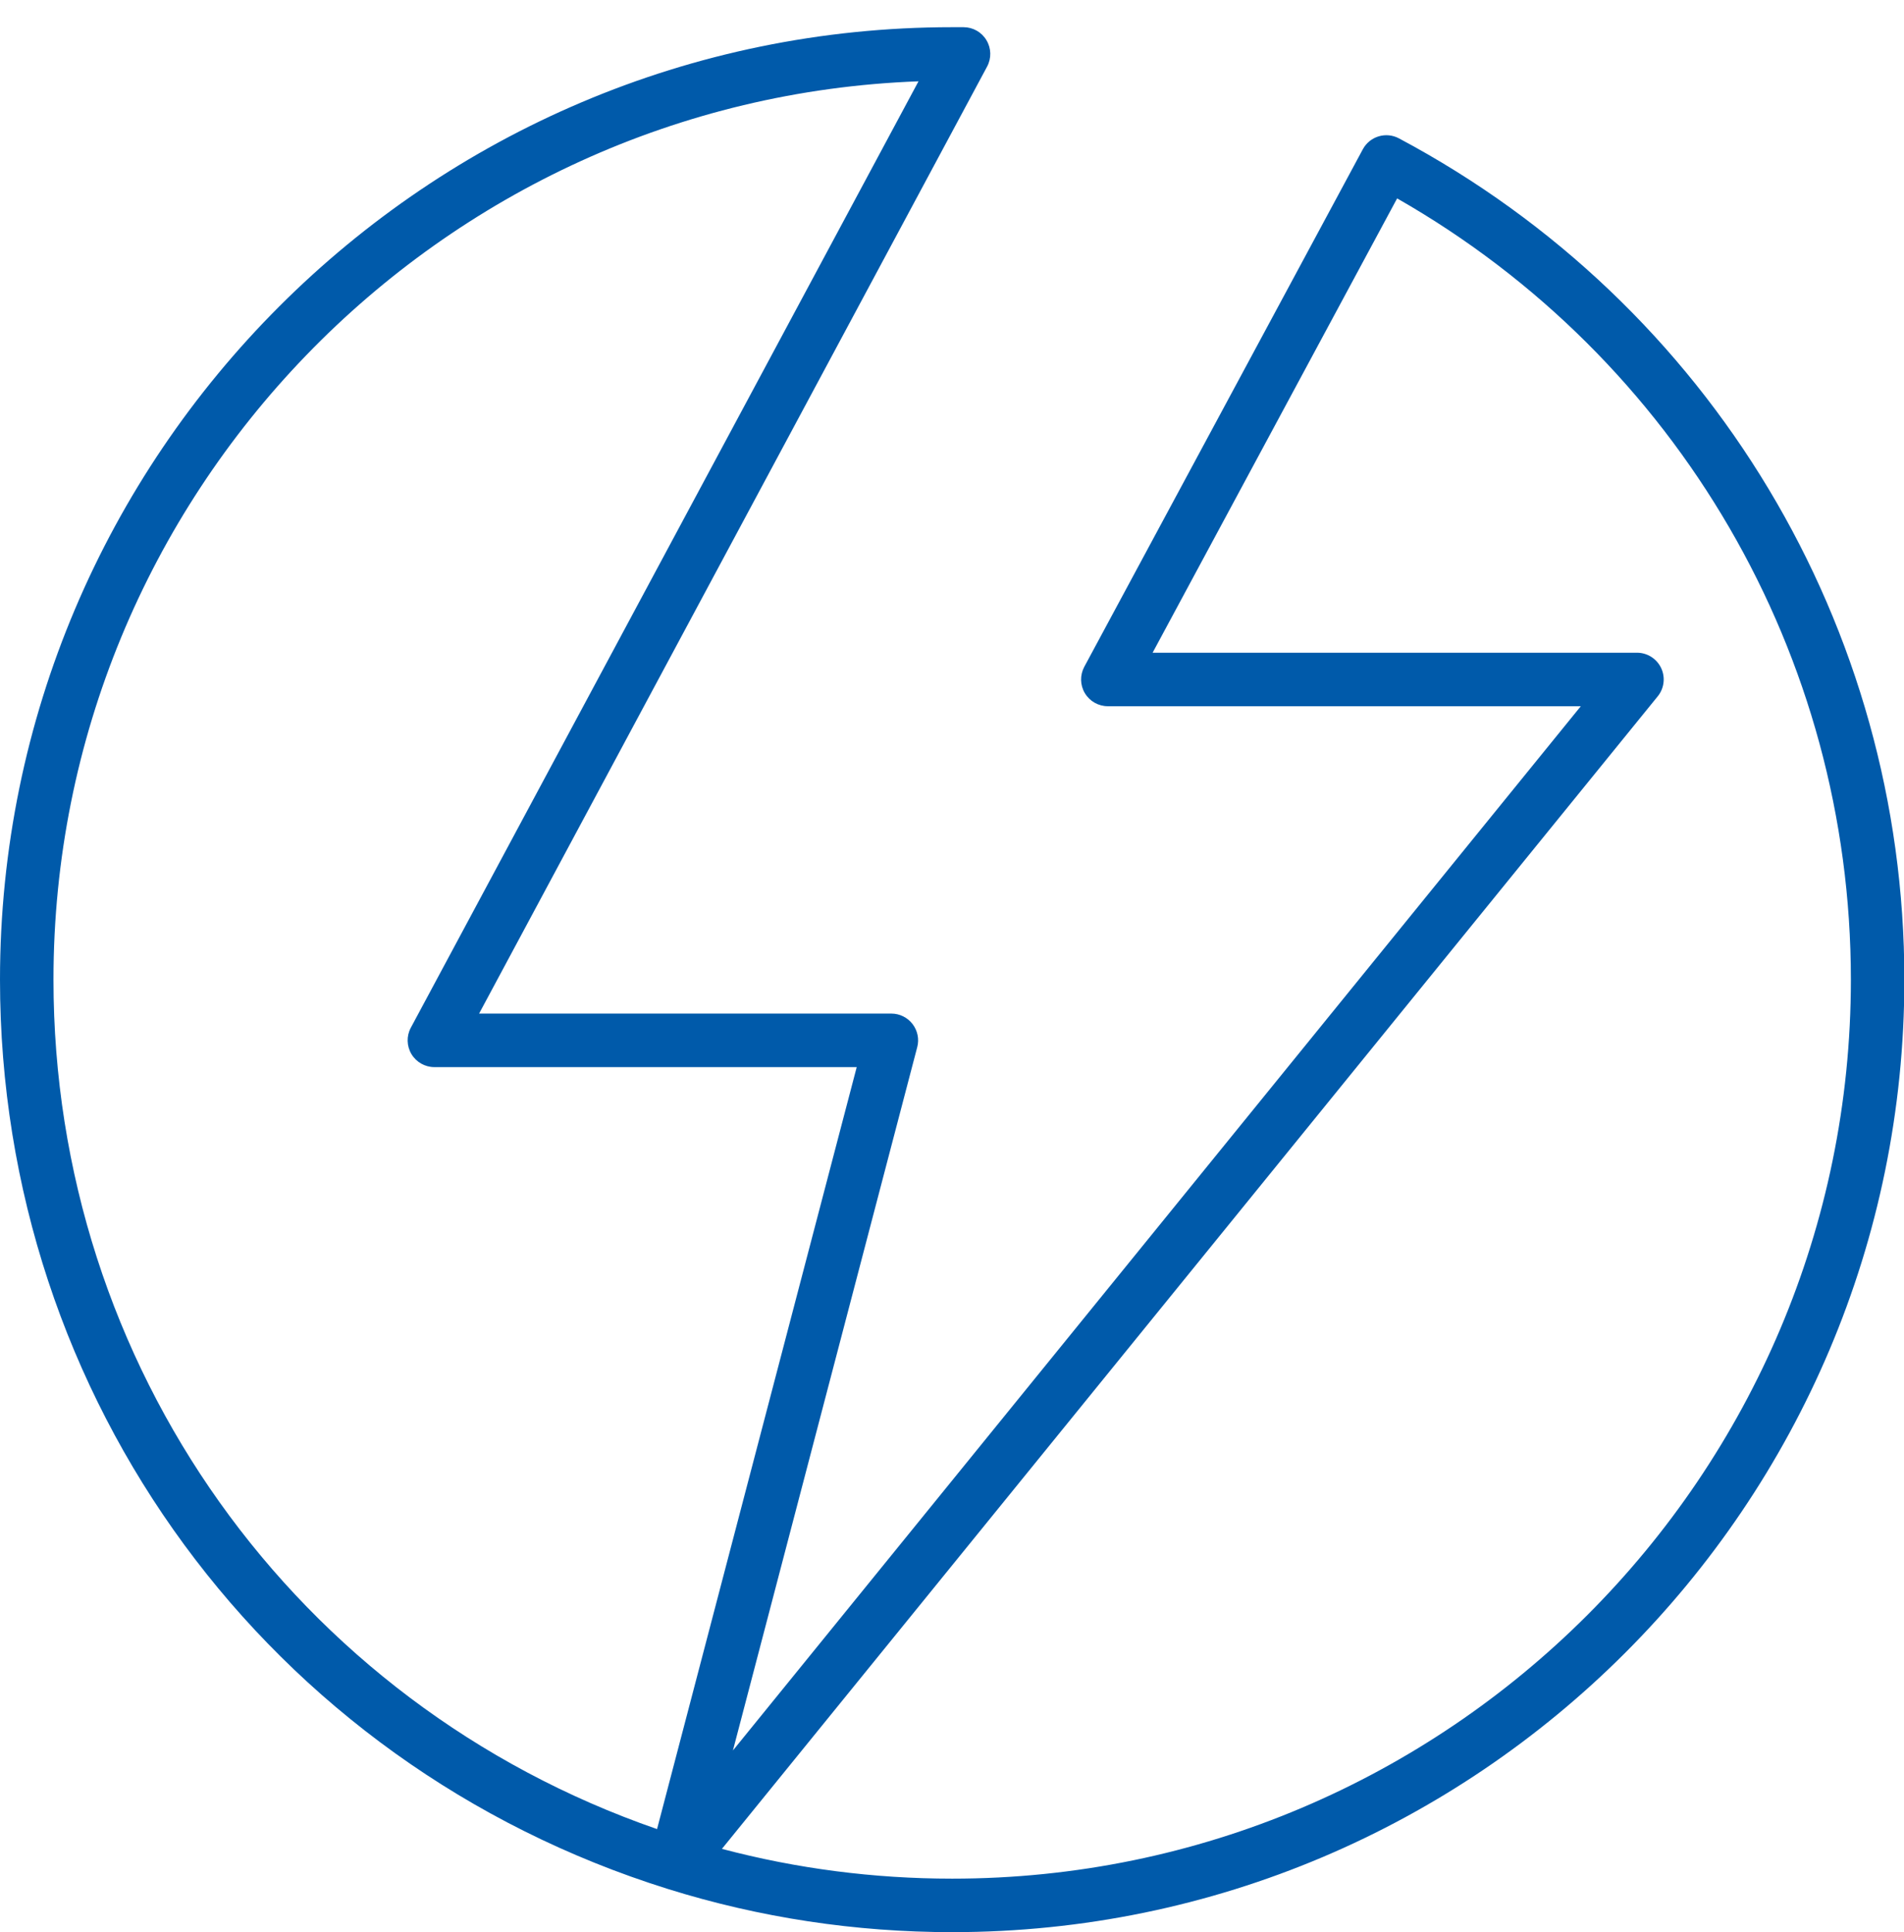 <?xml version="1.0" encoding="UTF-8"?>
<svg width="69px" height="70px" viewBox="0 0 69 70" version="1.1" xmlns="http://www.w3.org/2000/svg" xmlns:xlink="http://www.w3.org/1999/xlink">
    <!-- Generator: Sketch 51.3 (57544) - http://www.bohemiancoding.com/sketch -->
    <title>icono_electricida</title>
    <desc>Created with Sketch.</desc>
    <defs></defs>
    <g id="Pantallas" stroke="none" stroke-width="1" fill="none" fill-rule="evenodd">
        <g id="Home-Menu-Petróleo-Y-Gas" transform="translate(-599, -733)" fill="#005AAA">
            <g id="MENU-ICONOS" transform="translate(378, 699)">
                <g id="Group-28">
                    <g id="electricidad" transform="translate(171, 1)">
                        <g id="icono_electricida" transform="translate(50, 33)">
                            <g id="Page-1-Copy-3">
                                <path d="M34.506,68.061 C31.673,68.061 28.873,67.699 26.162,66.982 L60.075,25.227 C60.311,24.937 60.358,24.537 60.198,24.2 C60.037,23.863 59.697,23.647 59.323,23.647 L41.77,23.647 L50.631,7.188 C60.799,12.988 67.075,23.744 67.075,35.492 C67.075,53.451 52.465,68.061 34.506,68.061 L34.506,68.061 Z M23.811,66.265 C10.685,61.718 1.938,49.477 1.938,35.492 C1.938,17.942 15.891,3.59 33.286,2.946 L14.888,37.233 C14.727,37.533 14.736,37.896 14.911,38.189 C15.086,38.481 15.402,38.66 15.742,38.66 L31.047,38.66 L23.811,66.265 Z M50.696,5.012 C50.225,4.762 49.641,4.939 49.388,5.408 L39.294,24.157 C39.133,24.458 39.14,24.821 39.315,25.113 C39.49,25.406 39.806,25.585 40.147,25.585 L57.288,25.585 L26.561,63.417 L33.24,37.937 C33.317,37.646 33.253,37.337 33.07,37.099 C32.886,36.861 32.603,36.721 32.303,36.721 L17.362,36.721 L35.772,2.412 C35.933,2.112 35.925,1.749 35.749,1.457 C35.575,1.164 35.259,0.985 34.918,0.985 L34.506,0.985 C15.479,0.985 0,16.465 0,35.492 C0,50.67 9.724,63.908 24.198,68.433 C24.204,68.435 24.211,68.437 24.218,68.439 C27.536,69.474 30.998,69.999 34.506,69.999 C53.534,69.999 69.013,54.519 69.013,35.492 C69.013,22.704 61.995,11.025 50.696,5.012 L50.696,5.012 Z" id="Fill-1"></path>
                            </g>
                        </g>
                    </g>
                </g>
            </g>
        </g>
    </g>
</svg>